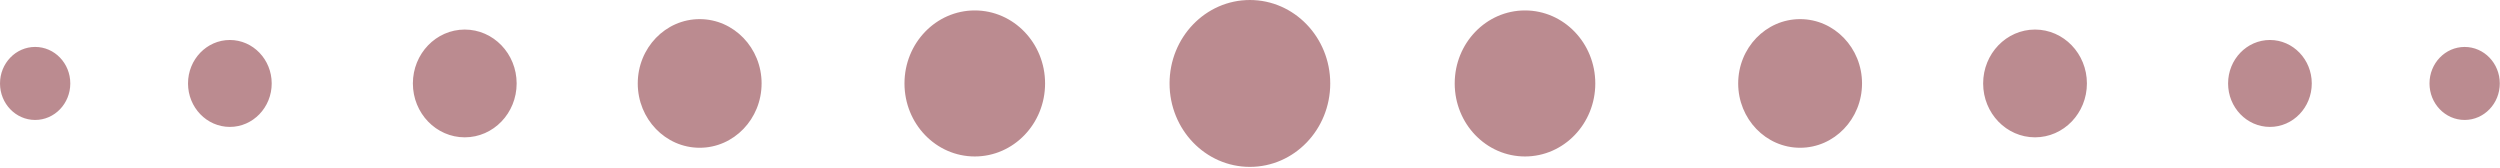 <svg width="179" height="12" viewBox="0 0 179 12" xmlns="http://www.w3.org/2000/svg"><title>Page 1 Copy 2</title><g fill="#781822" fill-rule="evenodd" opacity=".501"><path d="M95.245 5.975c0 3.3-2.576 5.974-5.753 5.974S83.74 9.275 83.74 5.975c0-3.3 2.575-5.975 5.752-5.975 3.177 0 5.753 2.675 5.753 5.975M74.828 5.975c0 2.887-2.254 5.228-5.033 5.228-2.78 0-5.034-2.34-5.034-5.228 0-2.887 2.254-5.228 5.034-5.228s5.033 2.34 5.033 5.228M54.53 5.975c0 2.543-1.985 4.605-4.433 4.605-2.45 0-4.434-2.062-4.434-4.605 0-2.544 1.985-4.606 4.434-4.606 2.448 0 4.434 2.062 4.434 4.606M36.992 5.975c0 2.13-1.663 3.858-3.715 3.858-2.052 0-3.715-1.727-3.715-3.858 0-2.131 1.663-3.859 3.715-3.859 2.052 0 3.715 1.728 3.715 3.859M19.454 5.975c0 1.718-1.342 3.112-2.996 3.112-1.655 0-2.996-1.394-2.996-3.112 0-1.719 1.341-3.112 2.996-3.112 1.654 0 2.996 1.393 2.996 3.112M5.033 5.975c0 1.443-1.126 2.614-2.517 2.614C1.126 8.589 0 7.419 0 5.975S1.127 3.36 2.516 3.36c1.39 0 2.517 1.17 2.517 2.614M104.157 5.975c0-2.888 2.254-5.228 5.033-5.228 2.78 0 5.033 2.34 5.033 5.228 0 2.887-2.253 5.228-5.033 5.228-2.78 0-5.033-2.34-5.033-5.228M124.454 5.975c0-2.544 1.985-4.606 4.434-4.606s4.434 2.062 4.434 4.606c0 2.543-1.985 4.605-4.434 4.605s-4.434-2.062-4.434-4.605M141.993 5.975c0-2.131 1.663-3.859 3.715-3.859 2.051 0 3.715 1.728 3.715 3.859 0 2.13-1.664 3.858-3.715 3.858-2.052 0-3.715-1.727-3.715-3.858M159.531 5.975c0-1.719 1.341-3.112 2.996-3.112s2.996 1.393 2.996 3.112c0 1.718-1.341 3.112-2.996 3.112s-2.996-1.394-2.996-3.112M173.952 5.975c0-1.444 1.126-2.614 2.516-2.614 1.39 0 2.517 1.17 2.517 2.614 0 1.443-1.127 2.614-2.517 2.614s-2.516-1.17-2.516-2.614"/></g></svg>